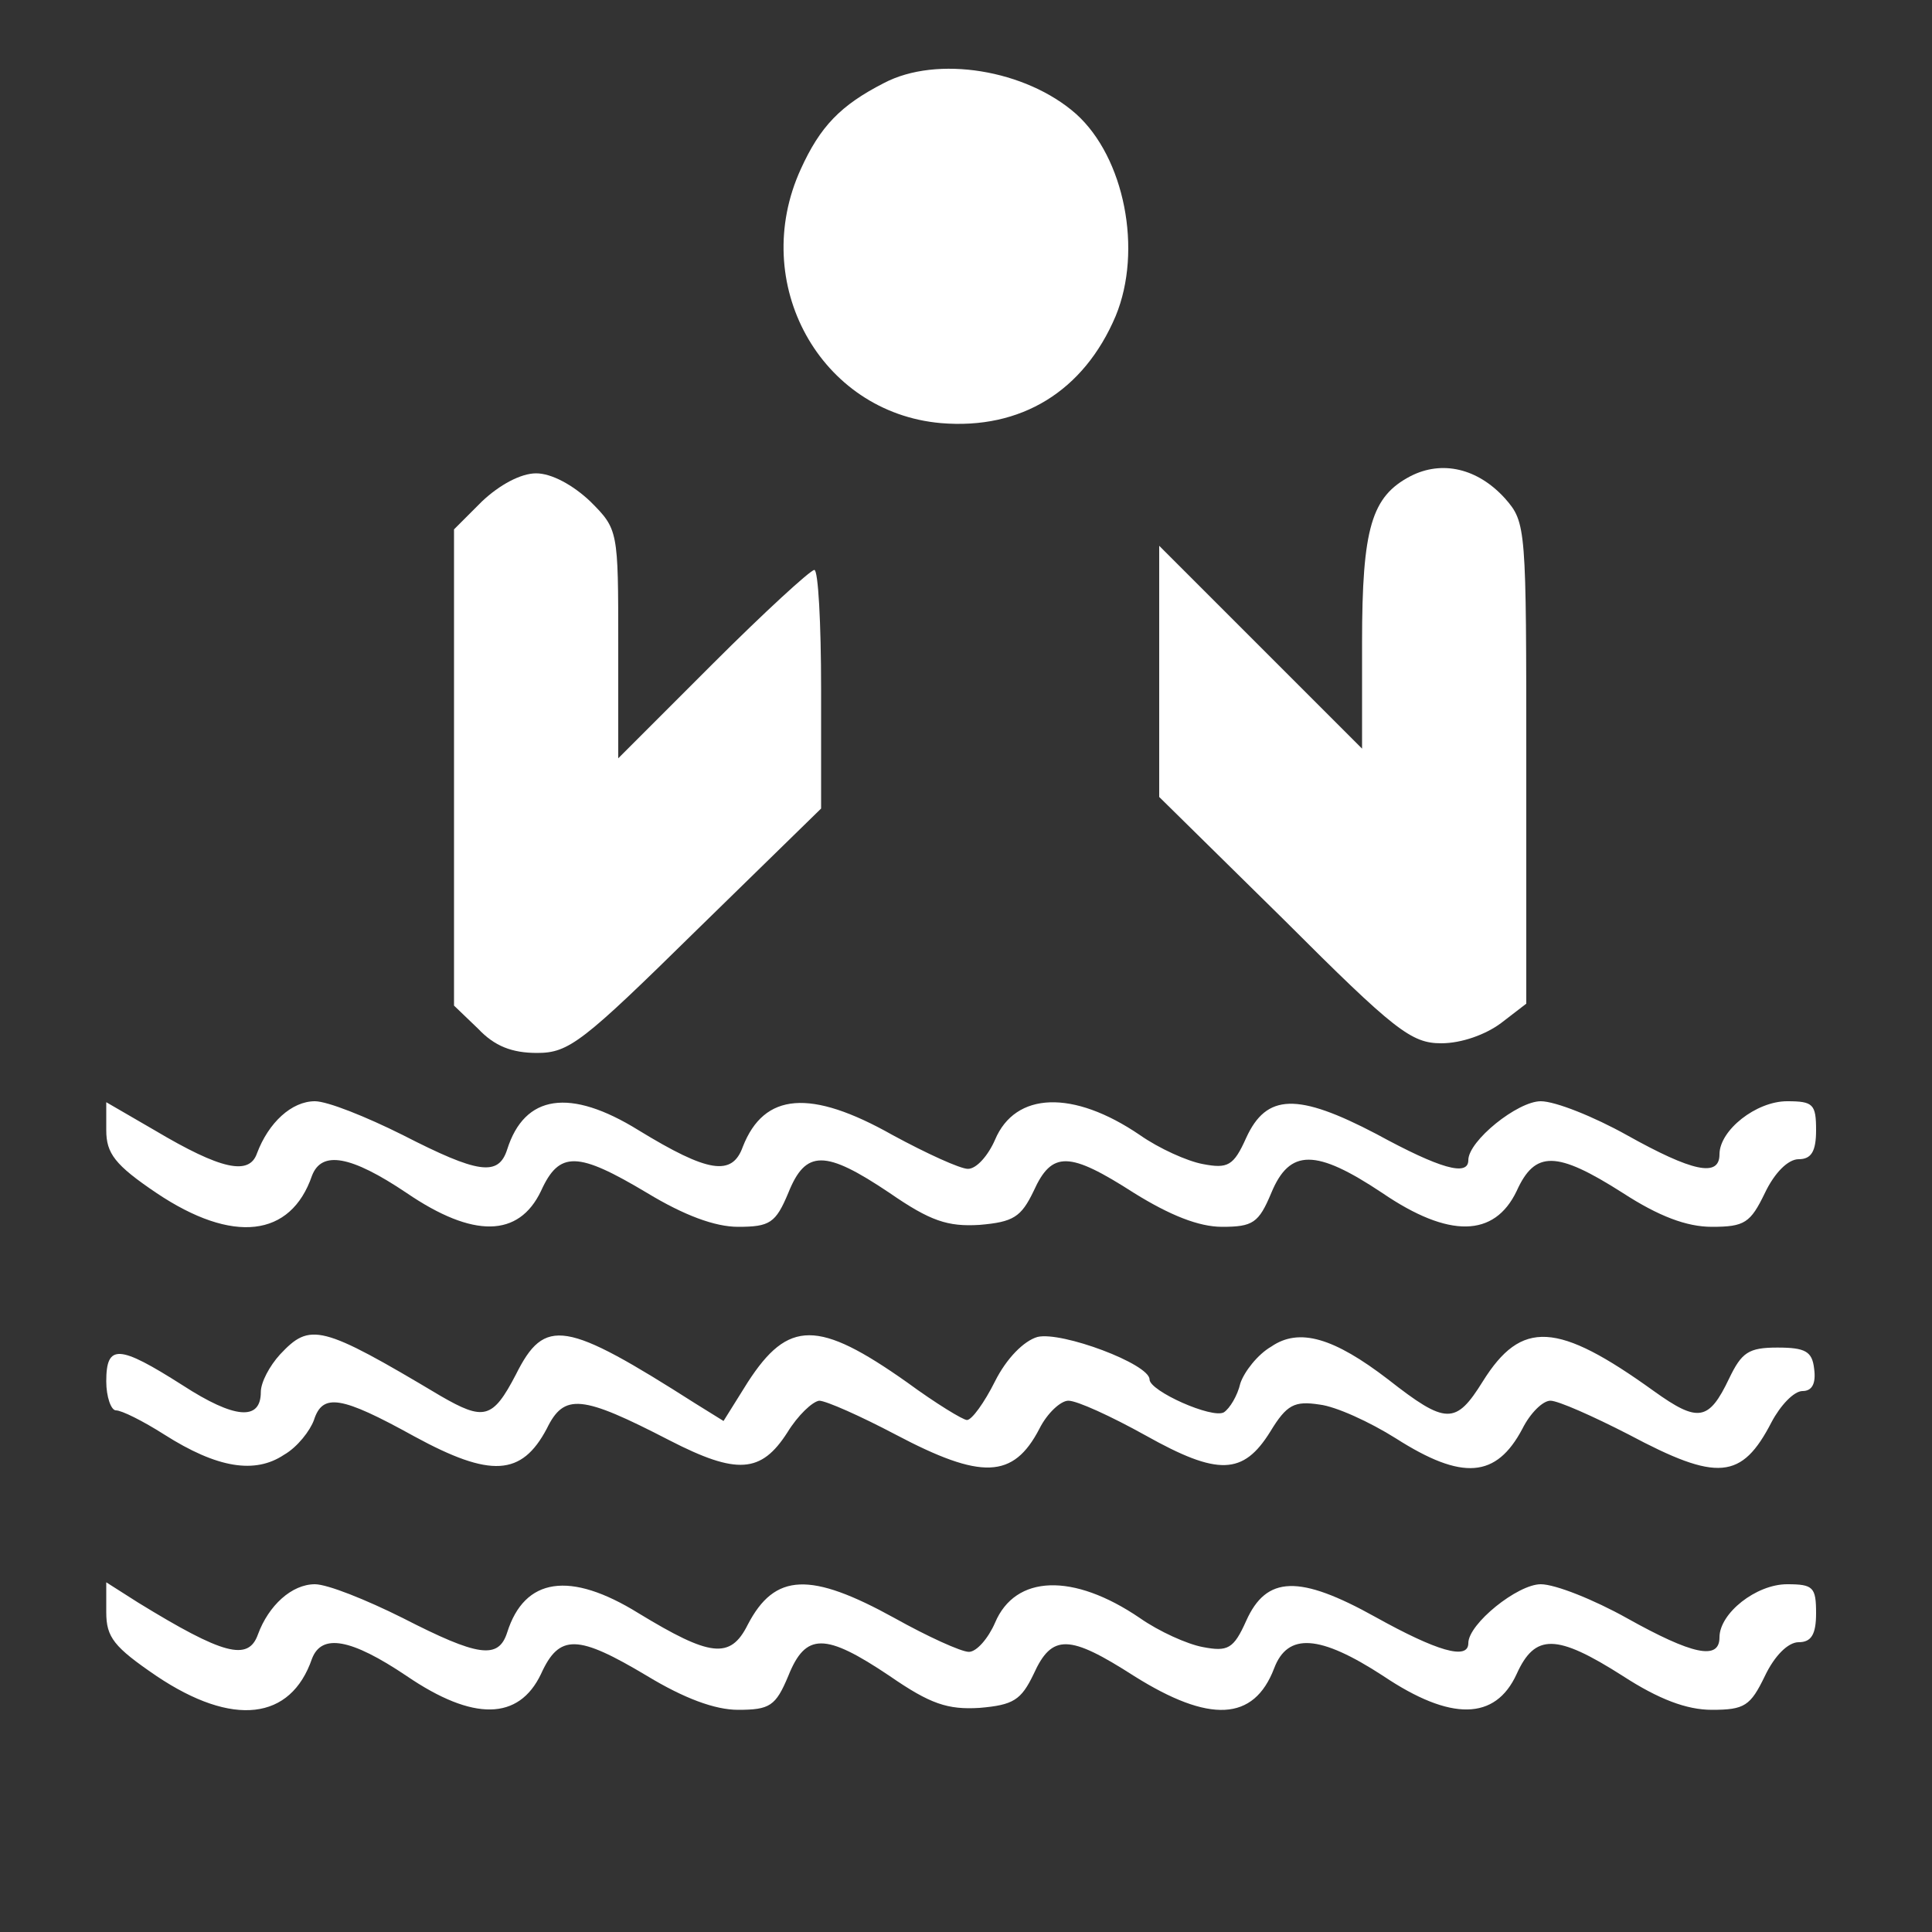 <?xml version="1.0" standalone="no"?>
<!DOCTYPE svg PUBLIC "-//W3C//DTD SVG 20010904//EN"
 "http://www.w3.org/TR/2001/REC-SVG-20010904/DTD/svg10.dtd">
<svg version="1.0" xmlns="http://www.w3.org/2000/svg"
 width="200pt" height="200pt" viewBox="0 0 200 200"
 preserveAspectRatio="xMidYMid meet">
<rect x="0" y="0" width="200" height="200" fill="#333333" stroke="none"/>
<g transform="translate(0,200) scale(0.1,-0.1)"
fill="#FFFFFF" stroke="none">
<path d="M915 1914 c-45 -23 -66 -45 -86 -89 -54 -118 20 -252 145 -263 83 -7
148 33 181 111 28 68 9 164 -41 209 -52 46 -144 61 -199 32z"/>
<path d="M1460 1507 c-40 -21 -50 -53 -50 -172 l0 -110 -105 105 -105 105 0
-130 0 -130 129 -127 c115 -115 132 -128 163 -128 21 0 46 9 62 21 l26 20 0
249 c0 244 0 249 -22 274 -28 31 -65 40 -98 23z"/>
<path d="M499 1481 l-29 -29 0 -247 0 -246 25 -24 c17 -18 35 -25 61 -25 33 0
47 11 165 127 l129 126 0 124 c0 68 -3 123 -7 123 -4 0 -52 -44 -105 -97 l-98
-98 0 118 c0 118 0 119 -29 148 -18 17 -40 29 -56 29 -16 0 -38 -12 -56 -29z"/>
<path d="M110 830 c0 -24 9 -36 52 -65 79 -53 139 -46 161 18 10 26 40 21 98
-18 69 -47 116 -46 139 2 19 42 38 41 110 -2 38 -23 70 -35 94 -35 33 0 39 4
52 35 18 45 38 45 105 0 42 -29 60 -35 93 -33 35 3 43 8 56 35 19 42 37 41
104 -2 37 -23 67 -35 91 -35 32 0 38 4 51 35 19 46 46 46 115 0 69 -47 116
-46 139 2 19 42 41 42 110 -2 37 -24 66 -35 92 -35 34 0 40 4 55 35 10 21 24
35 35 35 13 0 18 8 18 30 0 27 -3 30 -30 30 -32 0 -70 -30 -70 -55 0 -24 -28
-18 -96 20 -34 19 -74 35 -89 35 -24 0 -75 -41 -75 -61 0 -17 -29 -9 -95 27
-82 43 -114 42 -135 -4 -13 -29 -19 -32 -45 -27 -16 3 -45 16 -65 30 -69 47
-129 45 -150 -5 -7 -16 -19 -30 -28 -30 -8 0 -43 16 -78 35 -85 48 -133 44
-155 -12 -11 -31 -36 -27 -108 17 -71 44 -118 37 -136 -20 -9 -28 -30 -25
-108 15 -38 19 -78 35 -91 35 -24 0 -48 -22 -60 -54 -8 -23 -37 -17 -106 24
l-50 29 0 -29z"/>
<path d="M290 598 c-11 -12 -20 -29 -20 -39 0 -30 -27 -28 -81 7 -66 42 -79
43 -79 4 0 -16 5 -30 10 -30 6 0 28 -11 50 -25 55 -35 94 -41 124 -21 14 8 27
25 31 36 9 28 28 25 104 -17 79 -43 111 -41 137 8 18 37 36 35 127 -12 70 -36
95 -34 122 8 11 18 26 32 33 33 7 0 43 -16 79 -35 89 -47 122 -46 149 6 8 16
22 29 30 29 9 0 44 -16 80 -36 75 -42 101 -41 129 4 17 28 25 32 51 28 17 -2
52 -18 79 -35 69 -44 104 -41 131 10 8 16 21 29 29 29 8 0 44 -16 81 -35 92
-49 117 -47 148 13 9 17 23 32 32 32 10 0 14 8 12 23 -2 18 -9 22 -38 22 -30
0 -37 -5 -50 -32 -21 -44 -32 -46 -78 -13 -100 72 -137 74 -177 10 -28 -45
-38 -45 -98 2 -56 43 -92 54 -121 34 -14 -8 -28 -26 -32 -38 -3 -13 -11 -26
-17 -30 -12 -7 -77 22 -77 34 0 16 -91 50 -116 44 -14 -4 -32 -22 -44 -46 -11
-22 -24 -40 -29 -40 -4 0 -32 17 -62 39 -92 65 -123 65 -165 0 l-25 -40 -29
18 c-135 86 -156 90 -186 30 -24 -46 -33 -48 -78 -22 -124 74 -135 76 -166 43z"/>
<path d="M110 331 c0 -26 8 -36 52 -66 79 -53 139 -46 161 18 10 26 40 21 98
-18 69 -47 116 -46 139 2 19 42 38 41 110 -2 38 -23 70 -35 94 -35 33 0 39 4
52 35 18 45 38 45 105 0 42 -29 60 -35 93 -33 35 3 43 8 56 35 19 42 37 41
104 -2 78 -49 124 -47 145 8 14 37 47 35 113 -8 70 -47 116 -46 138 2 19 42
41 42 110 -2 37 -24 66 -35 92 -35 34 0 40 4 55 35 10 21 24 35 35 35 13 0 18
8 18 30 0 27 -3 30 -30 30 -32 0 -70 -30 -70 -55 0 -24 -28 -18 -96 20 -34 19
-74 35 -89 35 -24 0 -75 -41 -75 -61 0 -18 -33 -8 -96 27 -79 44 -113 43 -134
-4 -13 -29 -19 -32 -45 -27 -16 3 -45 16 -65 30 -69 47 -129 45 -150 -5 -7
-16 -19 -30 -27 -30 -8 0 -43 16 -77 35 -87 48 -124 47 -152 -7 -18 -36 -39
-33 -113 12 -71 44 -118 37 -136 -20 -9 -28 -30 -25 -108 15 -38 19 -78 35
-91 35 -24 0 -48 -22 -59 -52 -10 -28 -36 -21 -124 33 l-33 21 0 -31z"/>
</g>
</svg>
